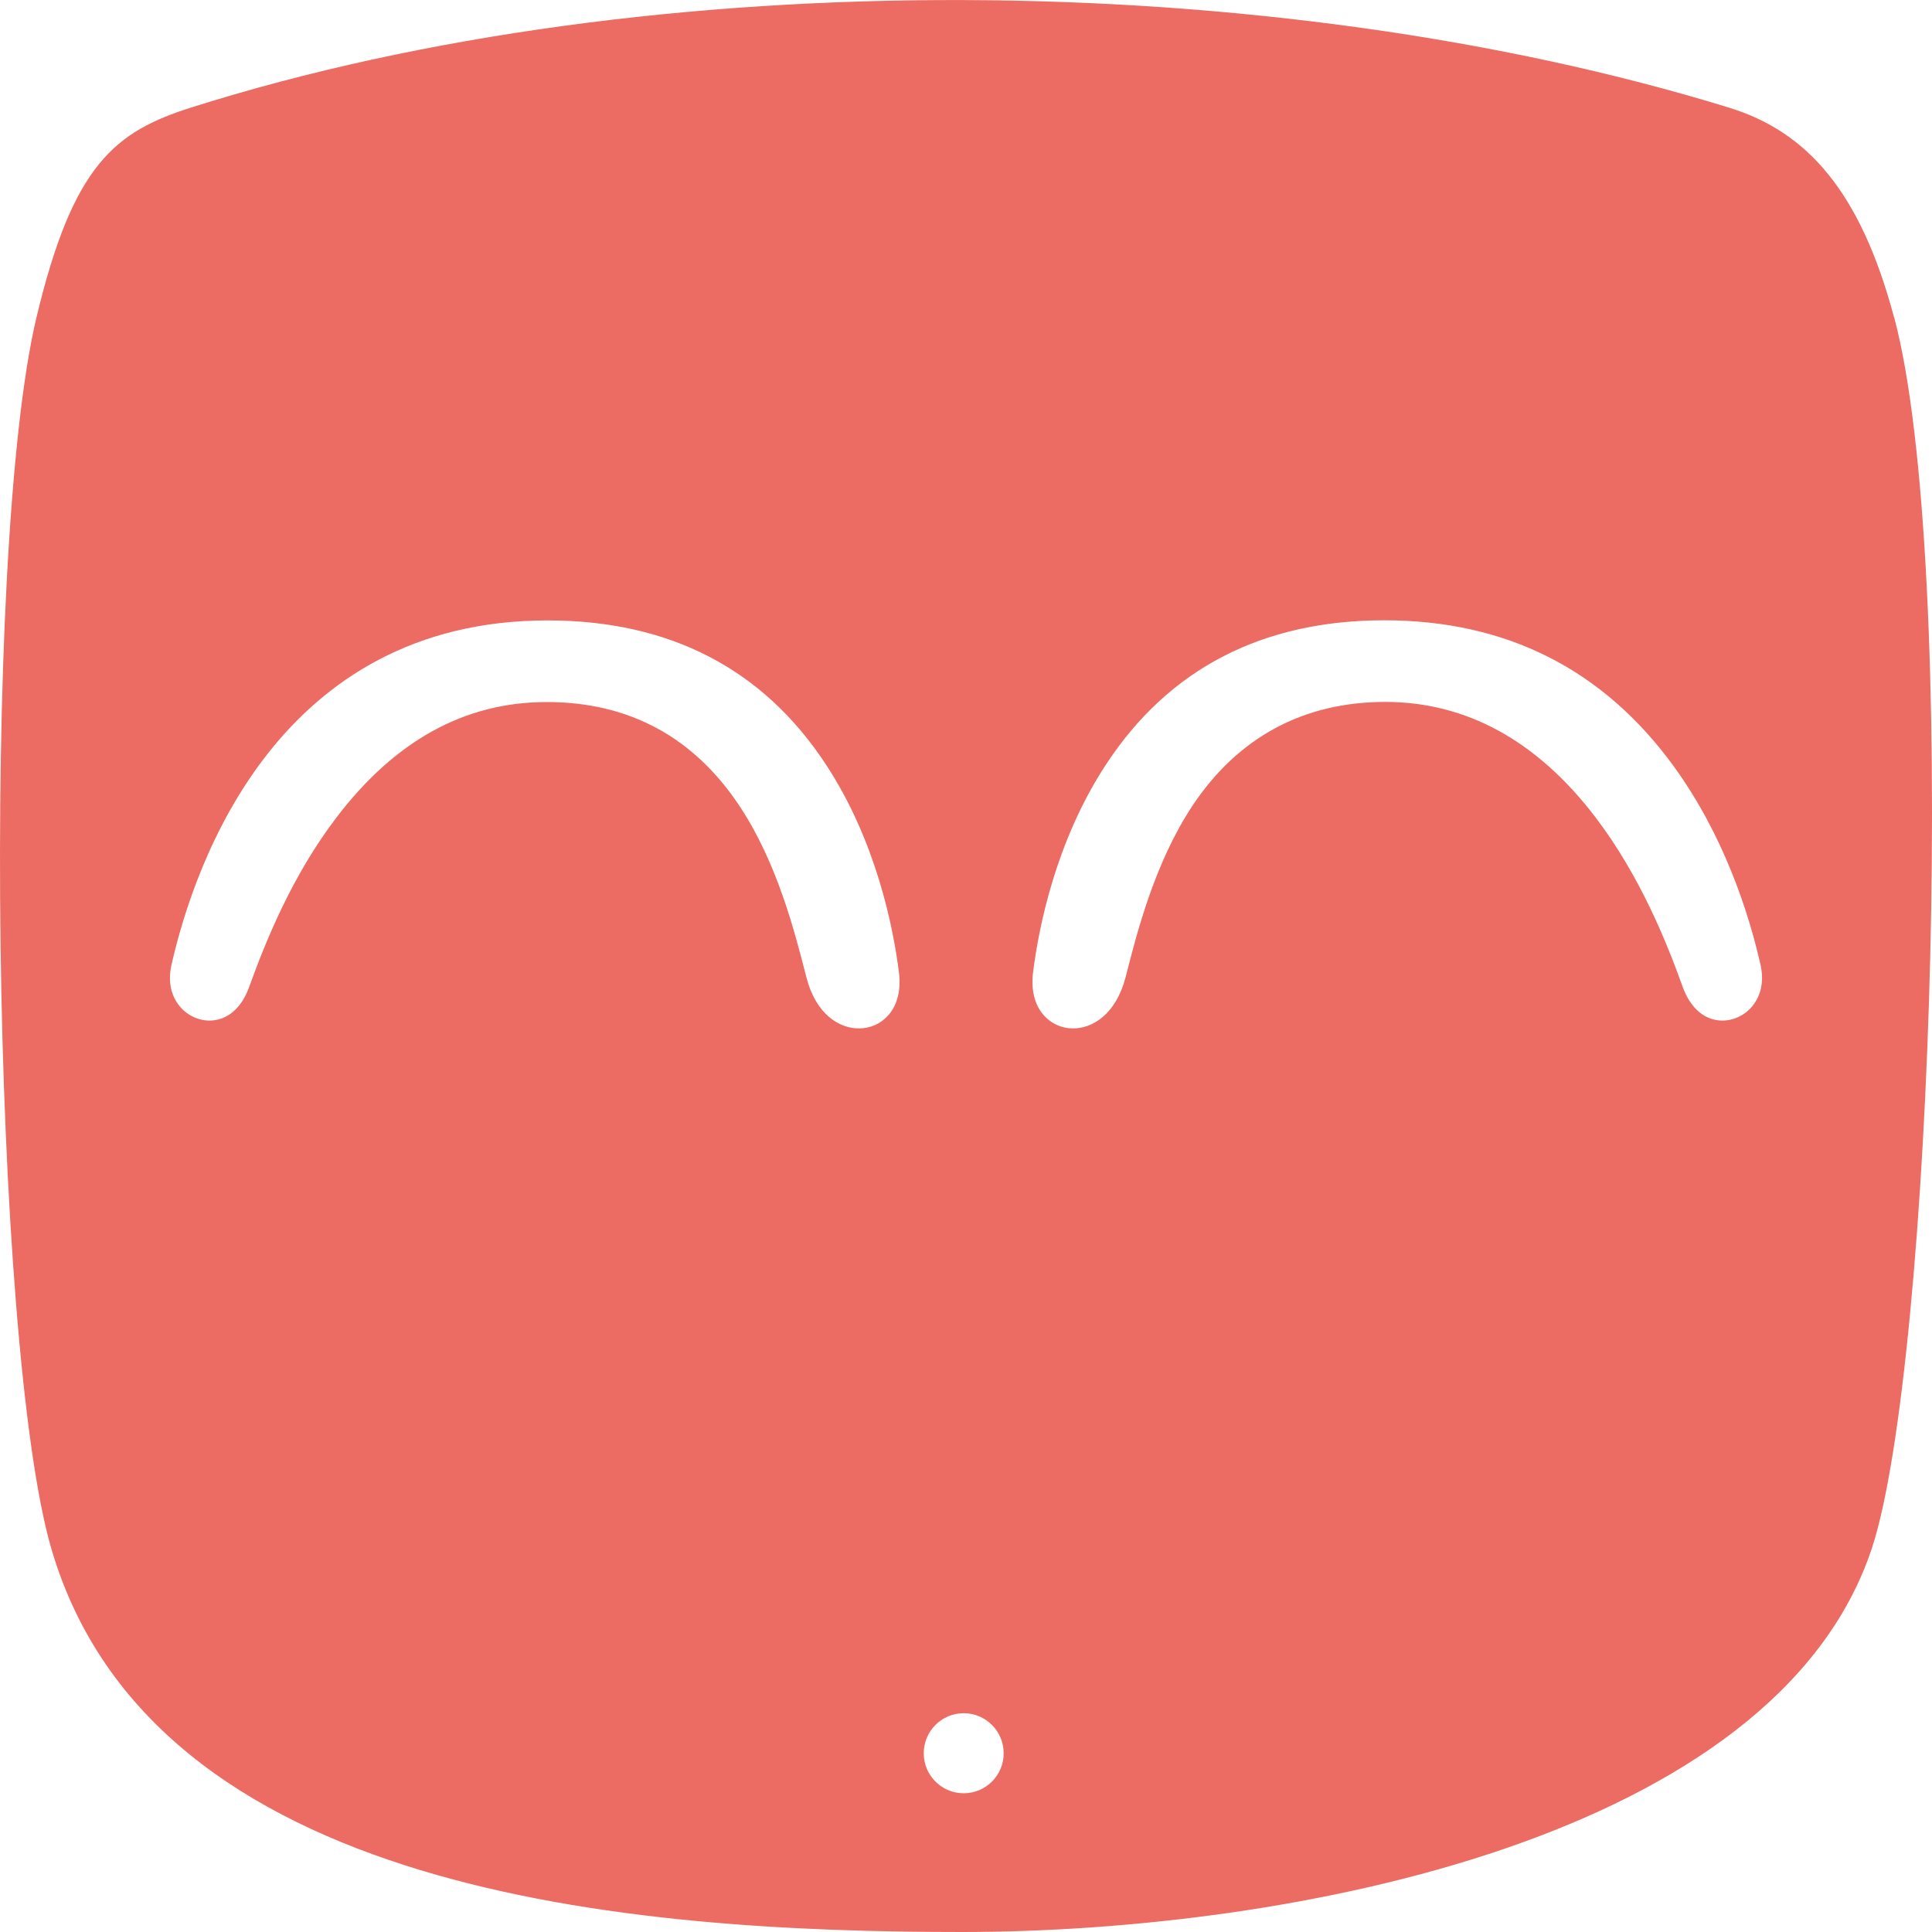 <svg width="16" height="16" viewBox="0 0 16 16" fill="none" xmlns="http://www.w3.org/2000/svg">
    <g clip-path="url(#clip0_223_8085)">
        <path
            d="M15.686 2.629C15.409 1.59 14.969 1.092 14.321 0.892C10.541 -0.271 5.418 -0.321 1.591 0.888C0.953 1.089 0.605 1.359 0.302 2.629C-0.162 4.576 -0.068 11.135 0.425 12.825C1.263 15.691 5.222 16 7.963 16C10.704 16 14.705 15.218 15.501 12.825C16.005 11.308 16.227 4.654 15.687 2.629H15.686ZM7.356 8.408C7.294 8.479 7.207 8.517 7.112 8.517C6.954 8.517 6.757 8.405 6.677 8.089C6.58 7.711 6.435 7.141 6.123 6.673C5.744 6.103 5.208 5.814 4.528 5.814C3.848 5.814 3.271 6.135 2.788 6.768C2.417 7.253 2.198 7.802 2.064 8.172C2.001 8.35 1.88 8.452 1.735 8.452C1.64 8.452 1.545 8.406 1.484 8.328C1.413 8.24 1.391 8.12 1.42 7.991C1.615 7.133 2.309 5.138 4.536 5.138C5.546 5.138 6.322 5.54 6.841 6.333C7.256 6.965 7.397 7.679 7.444 8.048C7.463 8.197 7.433 8.321 7.356 8.409L7.356 8.408ZM7.981 14.851C7.798 14.851 7.65 14.703 7.65 14.52C7.65 14.337 7.798 14.188 7.981 14.188C8.164 14.188 8.312 14.337 8.312 14.52C8.312 14.703 8.164 14.851 7.981 14.851ZM14.516 8.328C14.454 8.406 14.36 8.452 14.264 8.452C14.119 8.452 13.999 8.35 13.935 8.172C13.802 7.802 13.582 7.253 13.212 6.767C12.729 6.134 12.143 5.813 11.472 5.813C10.8 5.813 10.255 6.102 9.876 6.672C9.565 7.141 9.419 7.711 9.323 8.088C9.242 8.404 9.045 8.517 8.887 8.517C8.793 8.517 8.706 8.478 8.644 8.408C8.567 8.321 8.537 8.196 8.556 8.047C8.603 7.678 8.744 6.964 9.159 6.332C9.678 5.539 10.454 5.137 11.464 5.137C12.475 5.137 13.276 5.543 13.859 6.343C14.275 6.915 14.481 7.554 14.58 7.99C14.609 8.119 14.587 8.239 14.516 8.327L14.516 8.328Z"
            fill="#EC6B62" />
    </g>
    <defs>
        <clipPath id="clip0_223_8085">
            <rect width="16" height="16" fill="white" />
        </clipPath>
    </defs>
</svg>
    